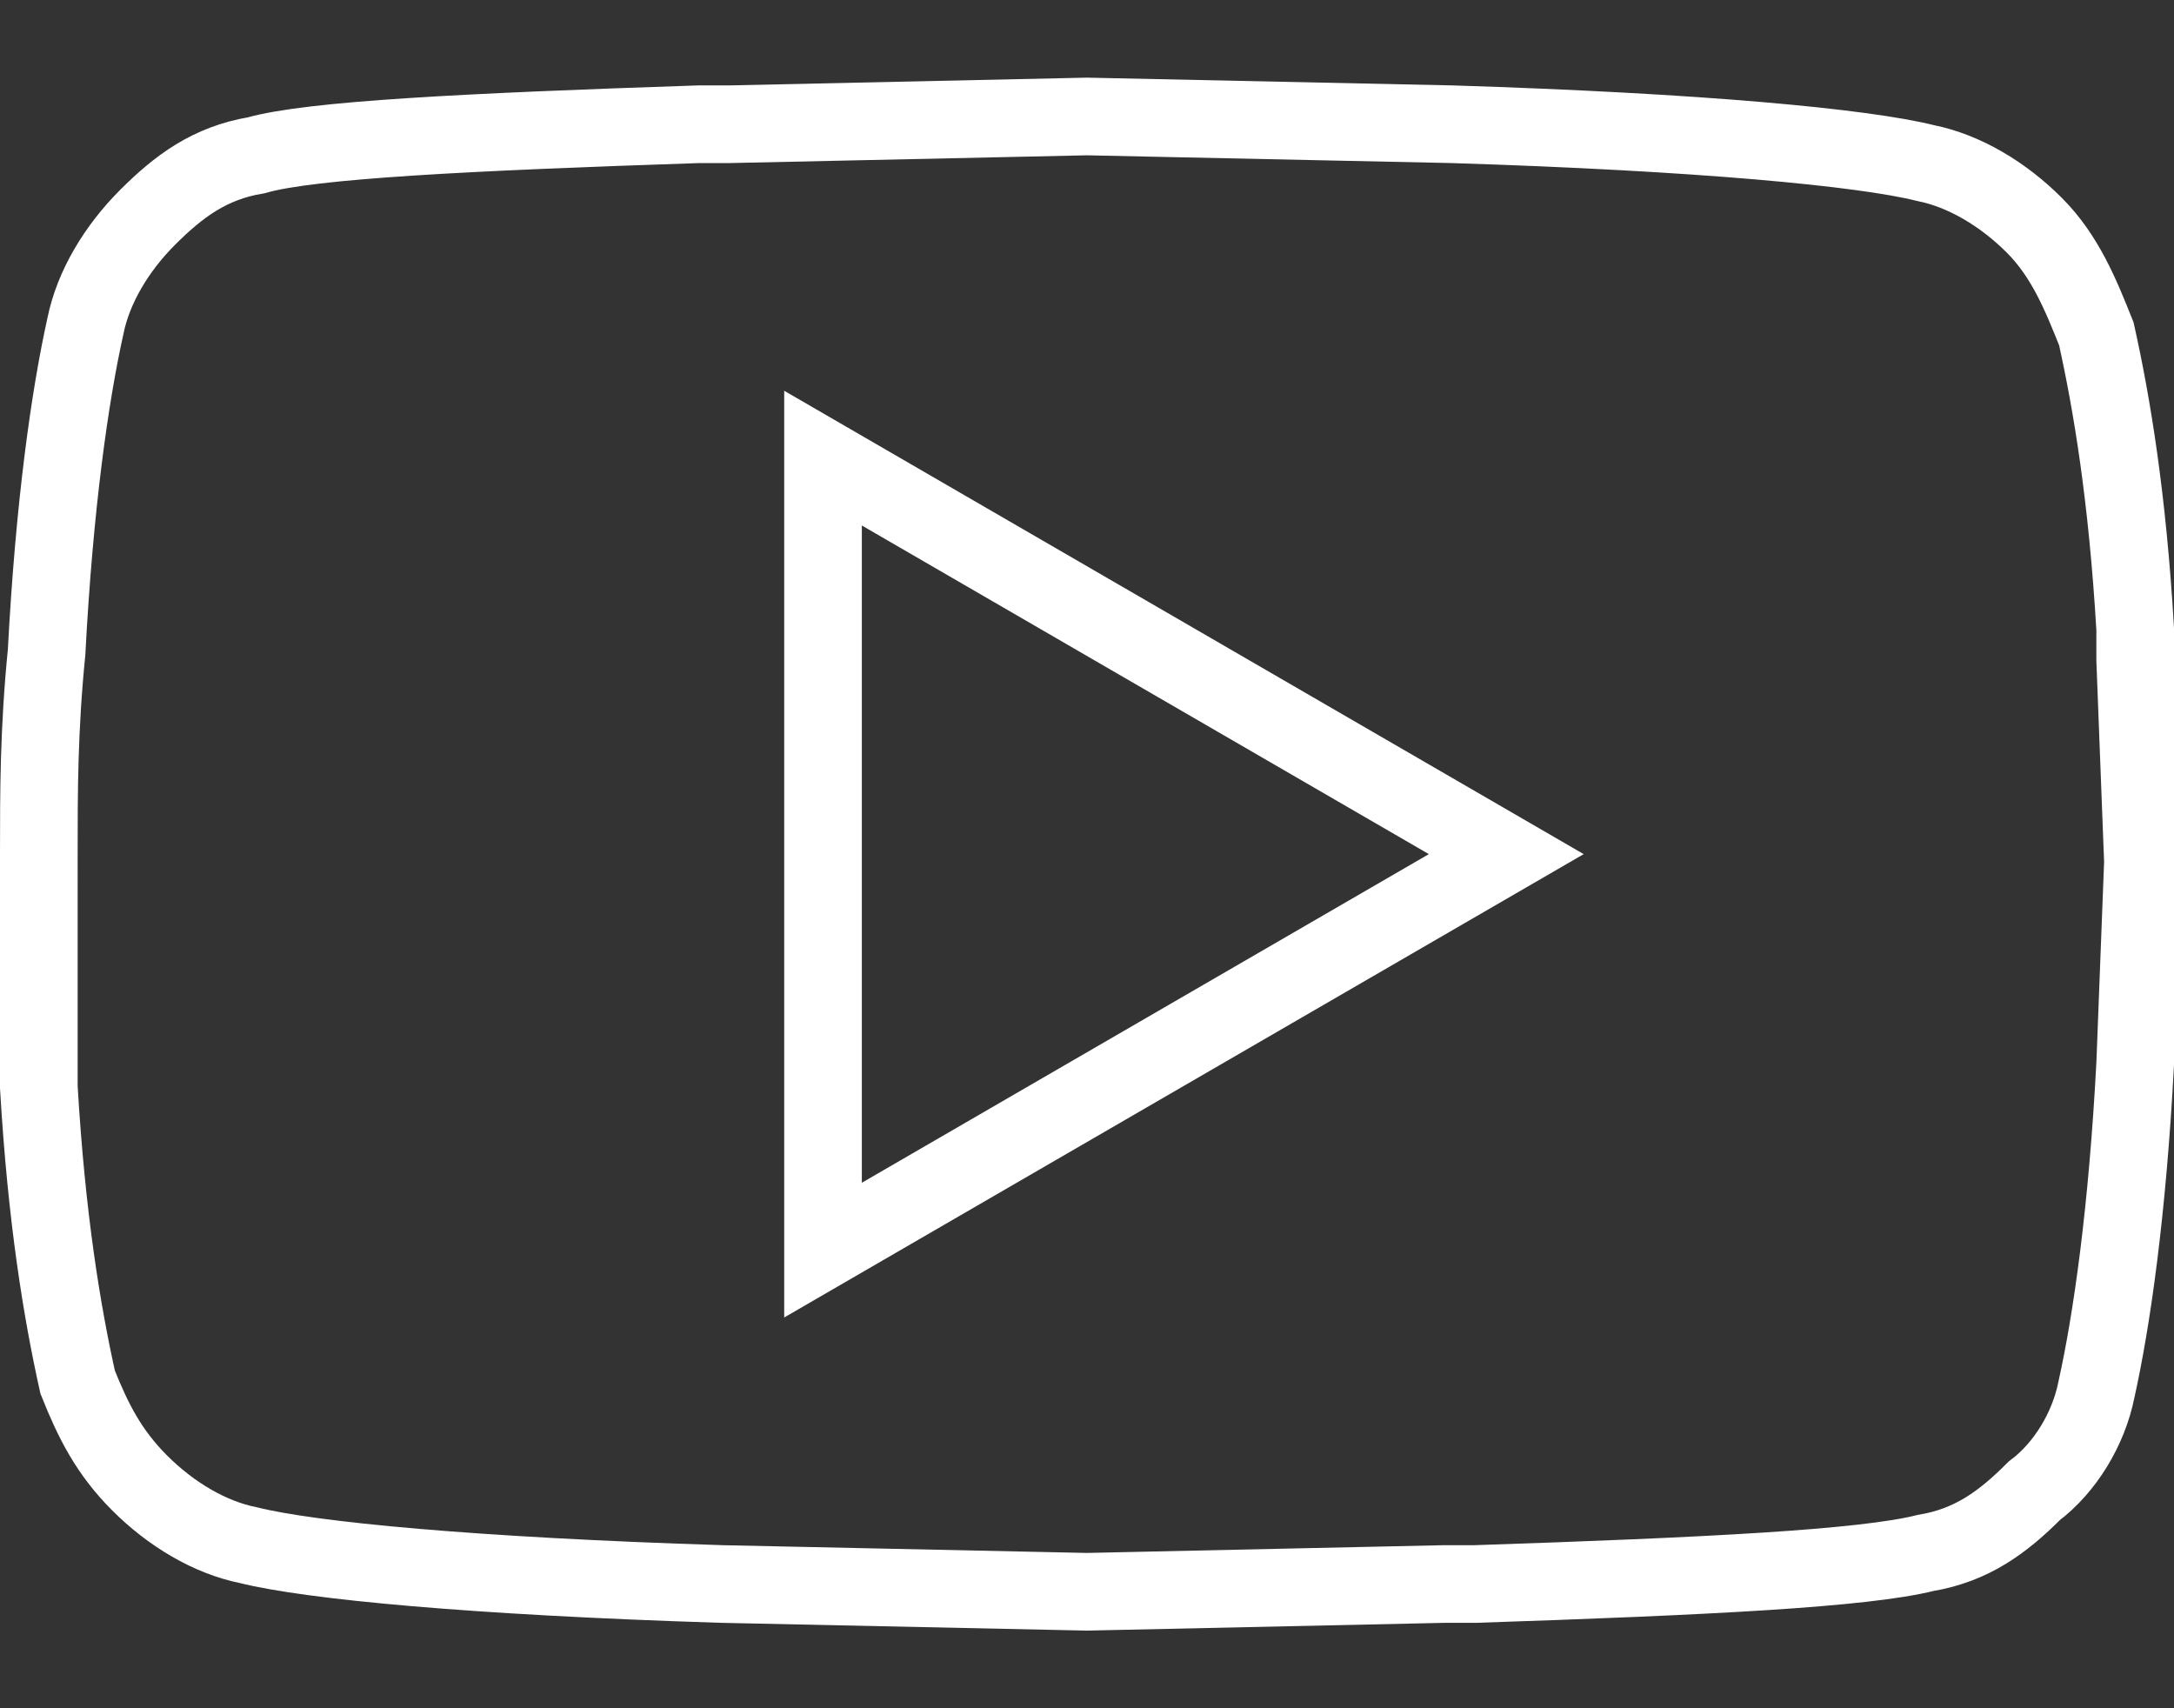 <?xml version="1.0" encoding="utf-8"?>
<!-- Generator: Adobe Illustrator 25.4.1, SVG Export Plug-In . SVG Version: 6.00 Build 0)  -->
<svg version="1.1" id="Layer_1" xmlns="http://www.w3.org/2000/svg" xmlns:xlink="http://www.w3.org/1999/xlink" x="0px" y="0px"
	 viewBox="0 0 28 22" style="enable-background:new 0 0 28 22;" xml:space="preserve">
<rect x="0" y="0" width="28" height="22" fill="#333333" stroke="none"/>
<style type="text/css">
	.st0{fill:none;stroke:#FFFFFF;}
</style>
<g id="Symbols">
	<g id="HEADER" transform="translate(-378, -68)">
		<g id="social" transform="translate(338, 68)">
			<path id="youtube" class="st0" d="M54,1.5l4.7,0.1c3.2,0.1,5.3,0.3,6.1,0.5c0.5,0.1,1,0.4,1.4,0.8c0.4,0.4,0.6,0.9,0.8,1.4
				c0.2,0.9,0.4,2.1,0.5,3.8l0,0.4l0.1,2.6l-0.1,2.6c-0.1,1.9-0.3,3.3-0.5,4.2c-0.1,0.5-0.4,1-0.8,1.3c-0.4,0.4-0.8,0.7-1.4,0.8
				C64,20.2,62,20.3,59,20.4l-0.4,0L54,20.5l-4.7-0.1c-3.2-0.1-5.3-0.3-6.1-0.5c-0.5-0.1-1-0.4-1.4-0.8c-0.4-0.4-0.6-0.8-0.8-1.3
				c-0.2-0.9-0.4-2.1-0.5-3.8l0-0.4L40.5,11c0-0.8,0-1.6,0.1-2.6c0.1-1.9,0.3-3.3,0.5-4.2c0.1-0.5,0.4-1,0.8-1.4
				c0.4-0.4,0.8-0.7,1.4-0.8C44,1.8,46,1.7,49,1.6l0.4,0L54,1.5z M50.6,5.9v10.2l8.8-5.1L50.6,5.9z"/>
		</g>
	</g>
</g>
</svg>
